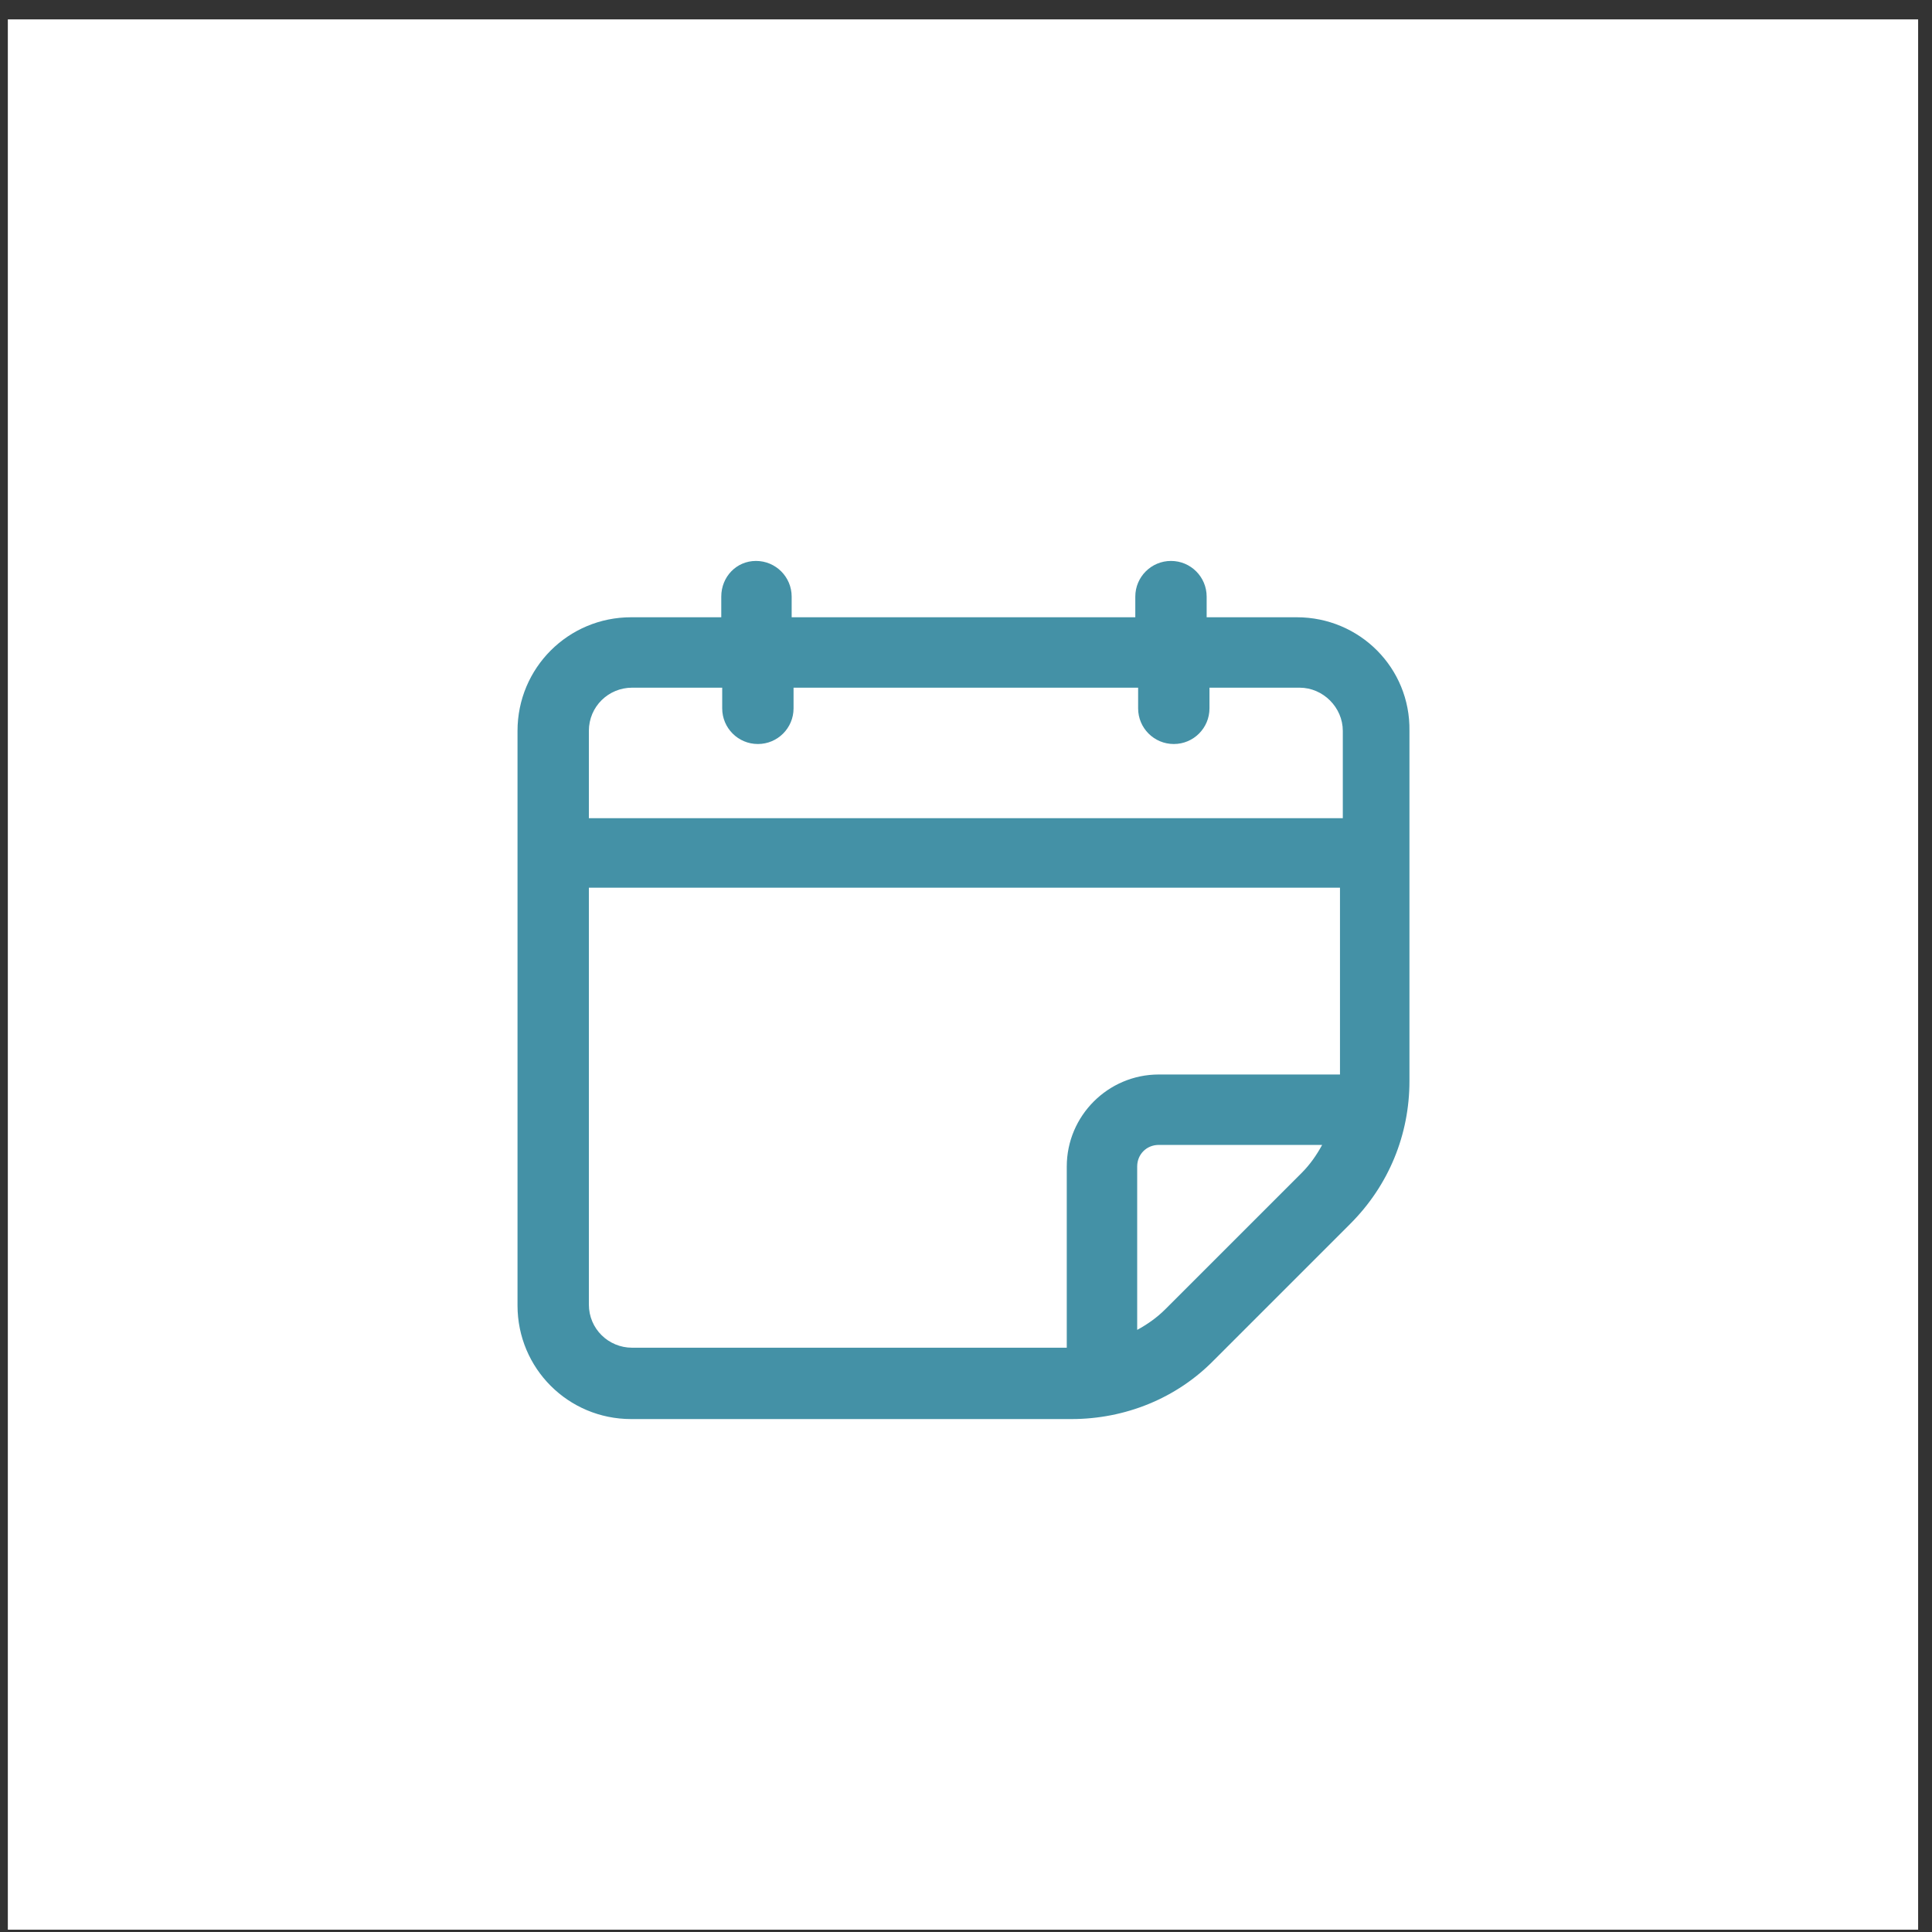 <svg width="89" height="89" viewBox="0 0 89 89" fill="none" xmlns="http://www.w3.org/2000/svg">
<rect x="0" y="0" width="89" height="89" fill="#333333" stroke="none"/>
<rect x="0.361" y="0.893" width="88" height="88" fill="white"/>
<path d="M59.738 28.435H55.586V27.484C55.586 26.576 54.851 25.84 53.943 25.84C53.035 25.84 52.299 26.576 52.299 27.484V28.435H36.469V27.484C36.469 26.576 35.734 25.84 34.826 25.84C33.918 25.84 33.226 26.576 33.226 27.484V28.435H29.074C26.176 28.435 23.84 30.771 23.84 33.669V60.138C23.84 63.036 26.176 65.371 29.074 65.371H49.358C51.824 65.371 54.202 64.42 55.932 62.647L62.204 56.375C63.977 54.602 64.928 52.267 64.928 49.801V33.669C64.972 30.771 62.636 28.435 59.738 28.435ZM29.117 31.679H33.269V32.631C33.269 33.539 34.004 34.274 34.913 34.274C35.821 34.274 36.556 33.539 36.556 32.631V31.679H52.429V32.631C52.429 33.539 53.164 34.274 54.073 34.274C54.981 34.274 55.716 33.539 55.716 32.631V31.679H59.868C60.949 31.679 61.858 32.587 61.858 33.669V37.691H27.127V33.669C27.127 32.544 28.036 31.679 29.117 31.679ZM27.127 60.095V40.892H61.728V49.498H53.381C51.045 49.498 49.142 51.401 49.142 53.737V62.084H29.117C28.036 62.084 27.127 61.219 27.127 60.095ZM53.683 60.311C53.294 60.7 52.862 61.003 52.386 61.263V53.737C52.386 53.175 52.818 52.742 53.381 52.742H60.906C60.647 53.218 60.344 53.651 59.955 54.04L53.683 60.311Z" fill="#4491A6"/>
</svg>
